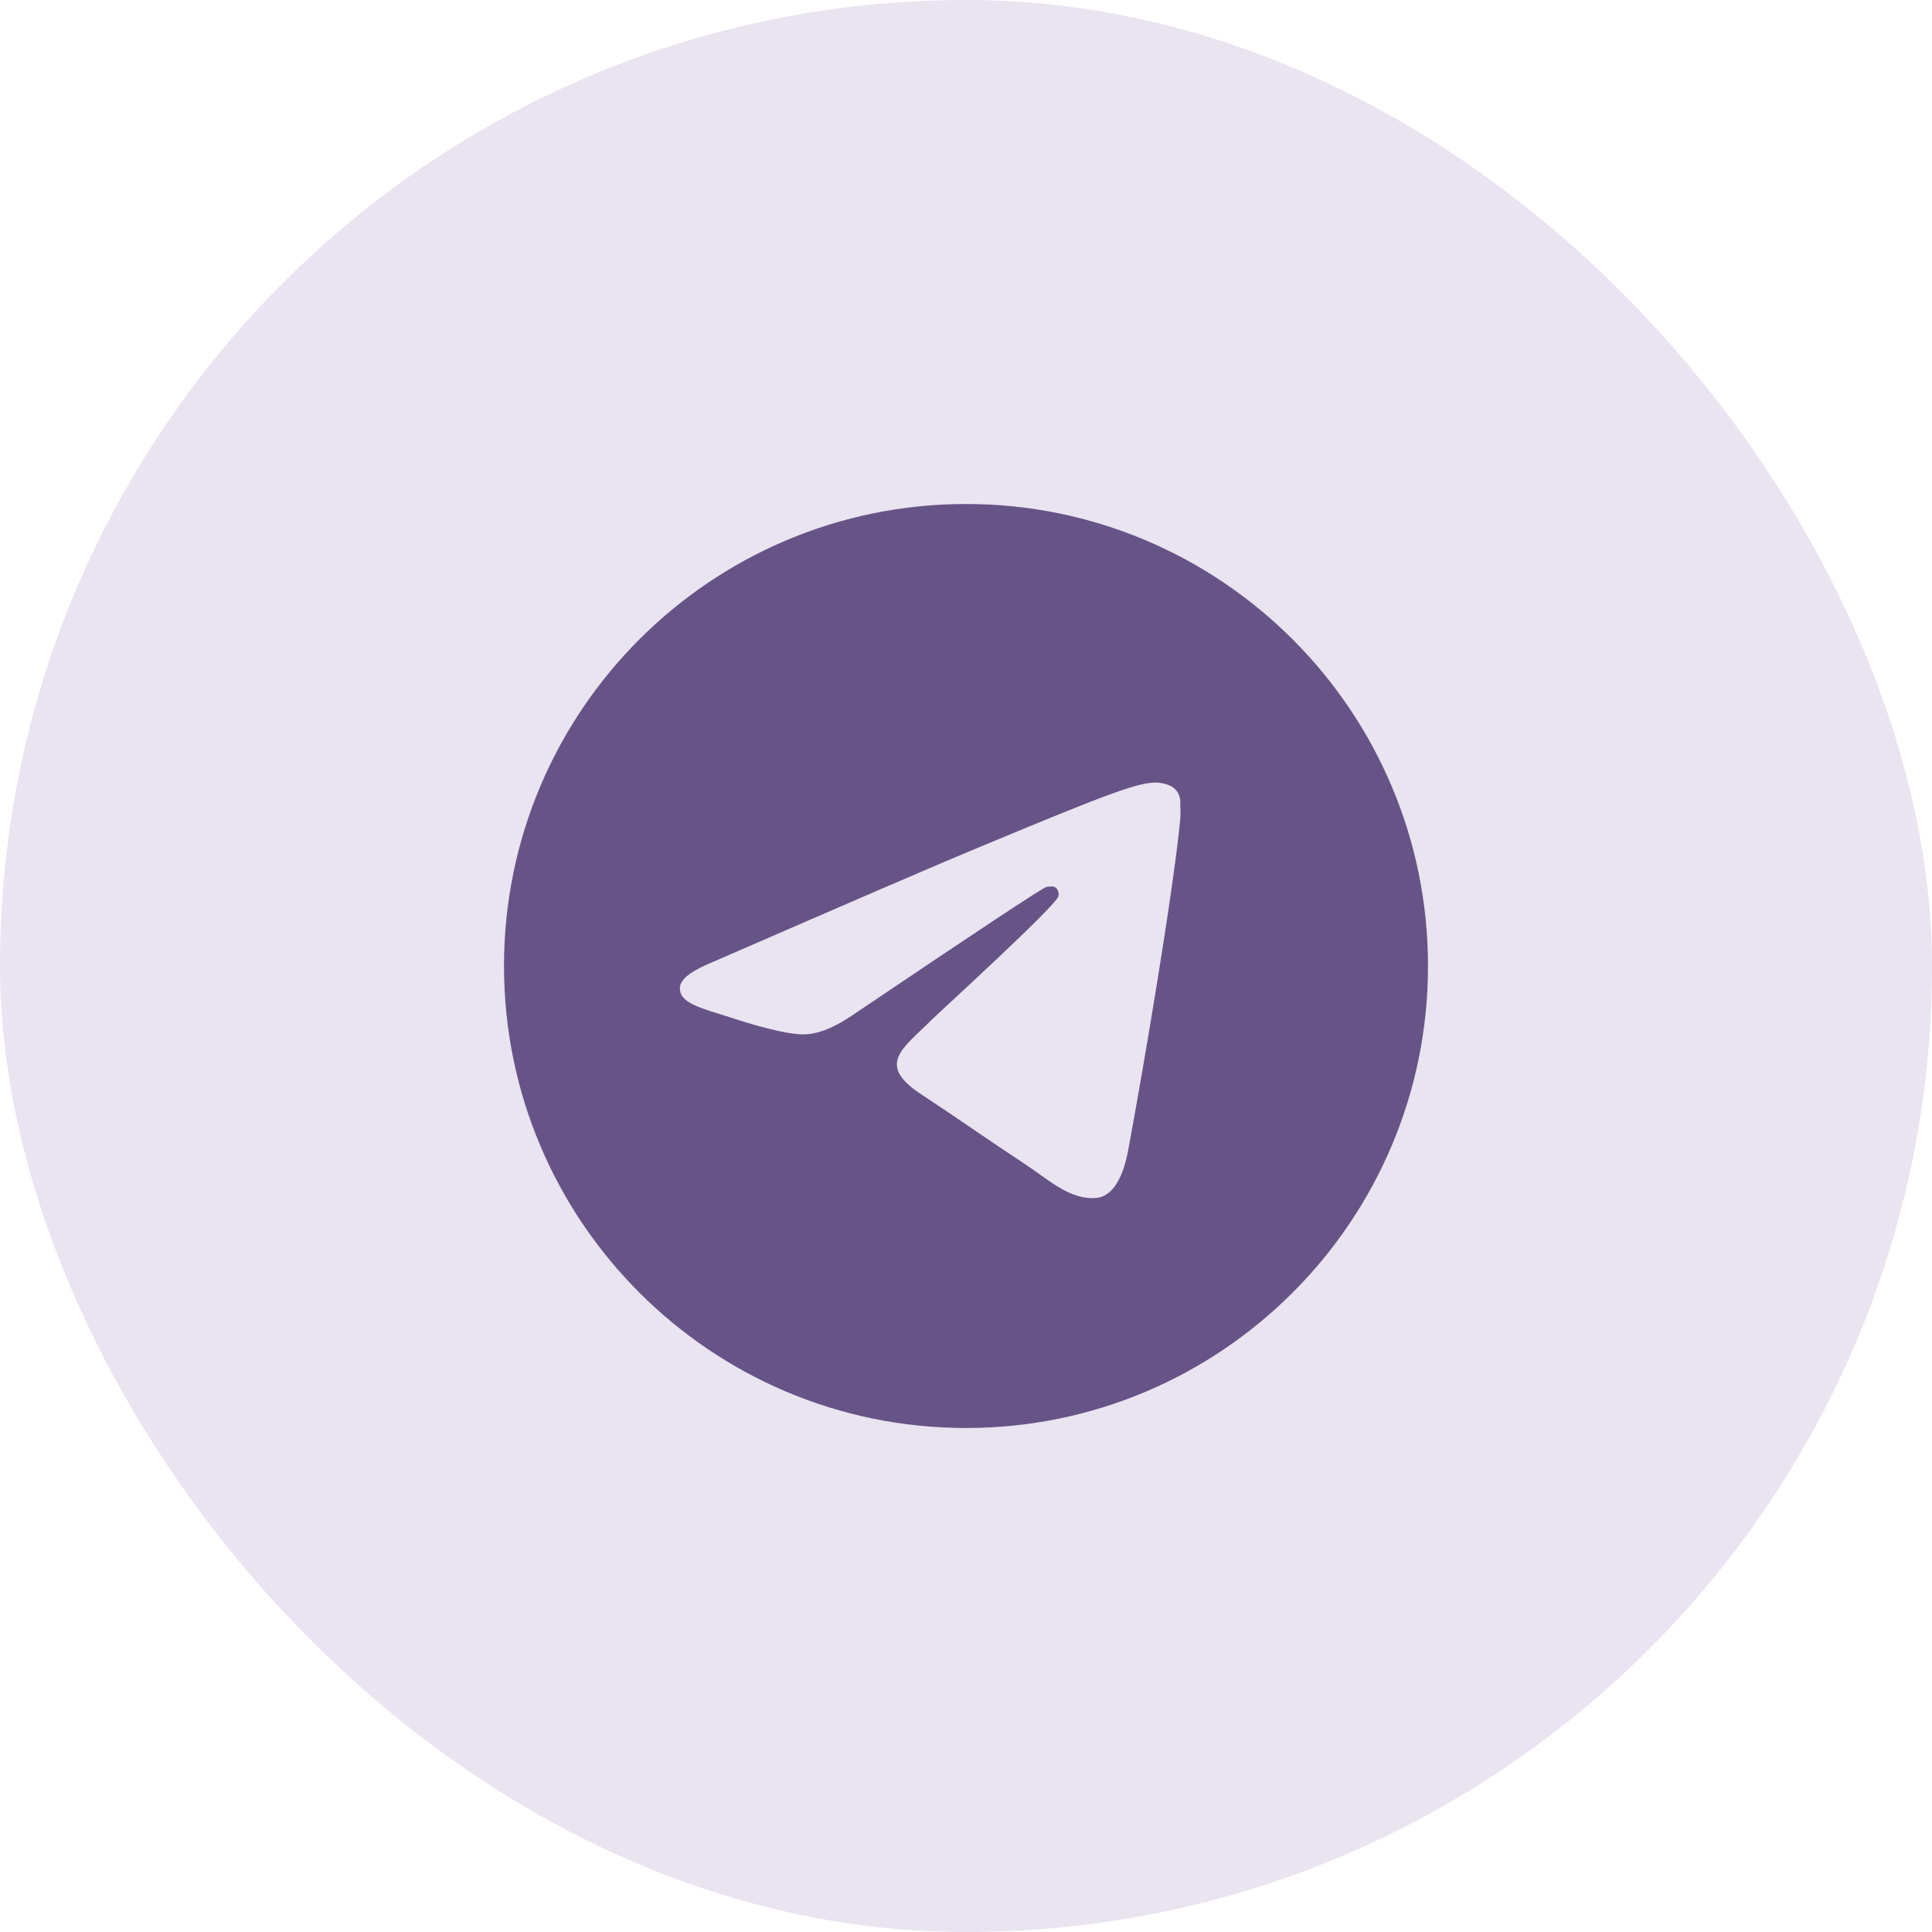 <?xml version="1.0" encoding="UTF-8"?> <svg xmlns="http://www.w3.org/2000/svg" width="46" height="46" viewBox="0 0 46 46" fill="none"><rect width="46" height="46" rx="23" fill="#EAE3F0"></rect><path d="M23 12C16.928 12 12 16.928 12 23C12 29.072 16.928 34 23 34C29.072 34 34 29.072 34 23C34 16.928 29.072 12 23 12ZM28.104 19.48C27.939 21.218 27.224 25.442 26.861 27.389C26.707 28.214 26.399 28.489 26.113 28.522C25.475 28.577 24.991 28.104 24.375 27.697C23.407 27.059 22.857 26.663 21.922 26.047C20.833 25.332 21.537 24.936 22.164 24.298C22.329 24.133 25.145 21.57 25.2 21.339C25.208 21.304 25.207 21.268 25.197 21.233C25.188 21.199 25.17 21.167 25.145 21.141C25.079 21.086 24.991 21.108 24.914 21.119C24.815 21.141 23.275 22.164 20.272 24.188C19.832 24.485 19.436 24.639 19.084 24.628C18.688 24.617 17.94 24.408 17.379 24.221C16.686 24.001 16.147 23.88 16.191 23.495C16.213 23.297 16.488 23.099 17.005 22.89C20.217 21.493 22.351 20.569 23.418 20.129C26.476 18.853 27.103 18.633 27.521 18.633C27.609 18.633 27.818 18.655 27.95 18.765C28.06 18.853 28.093 18.974 28.104 19.062C28.093 19.128 28.115 19.326 28.104 19.48Z" fill="#665487"></path></svg> 
